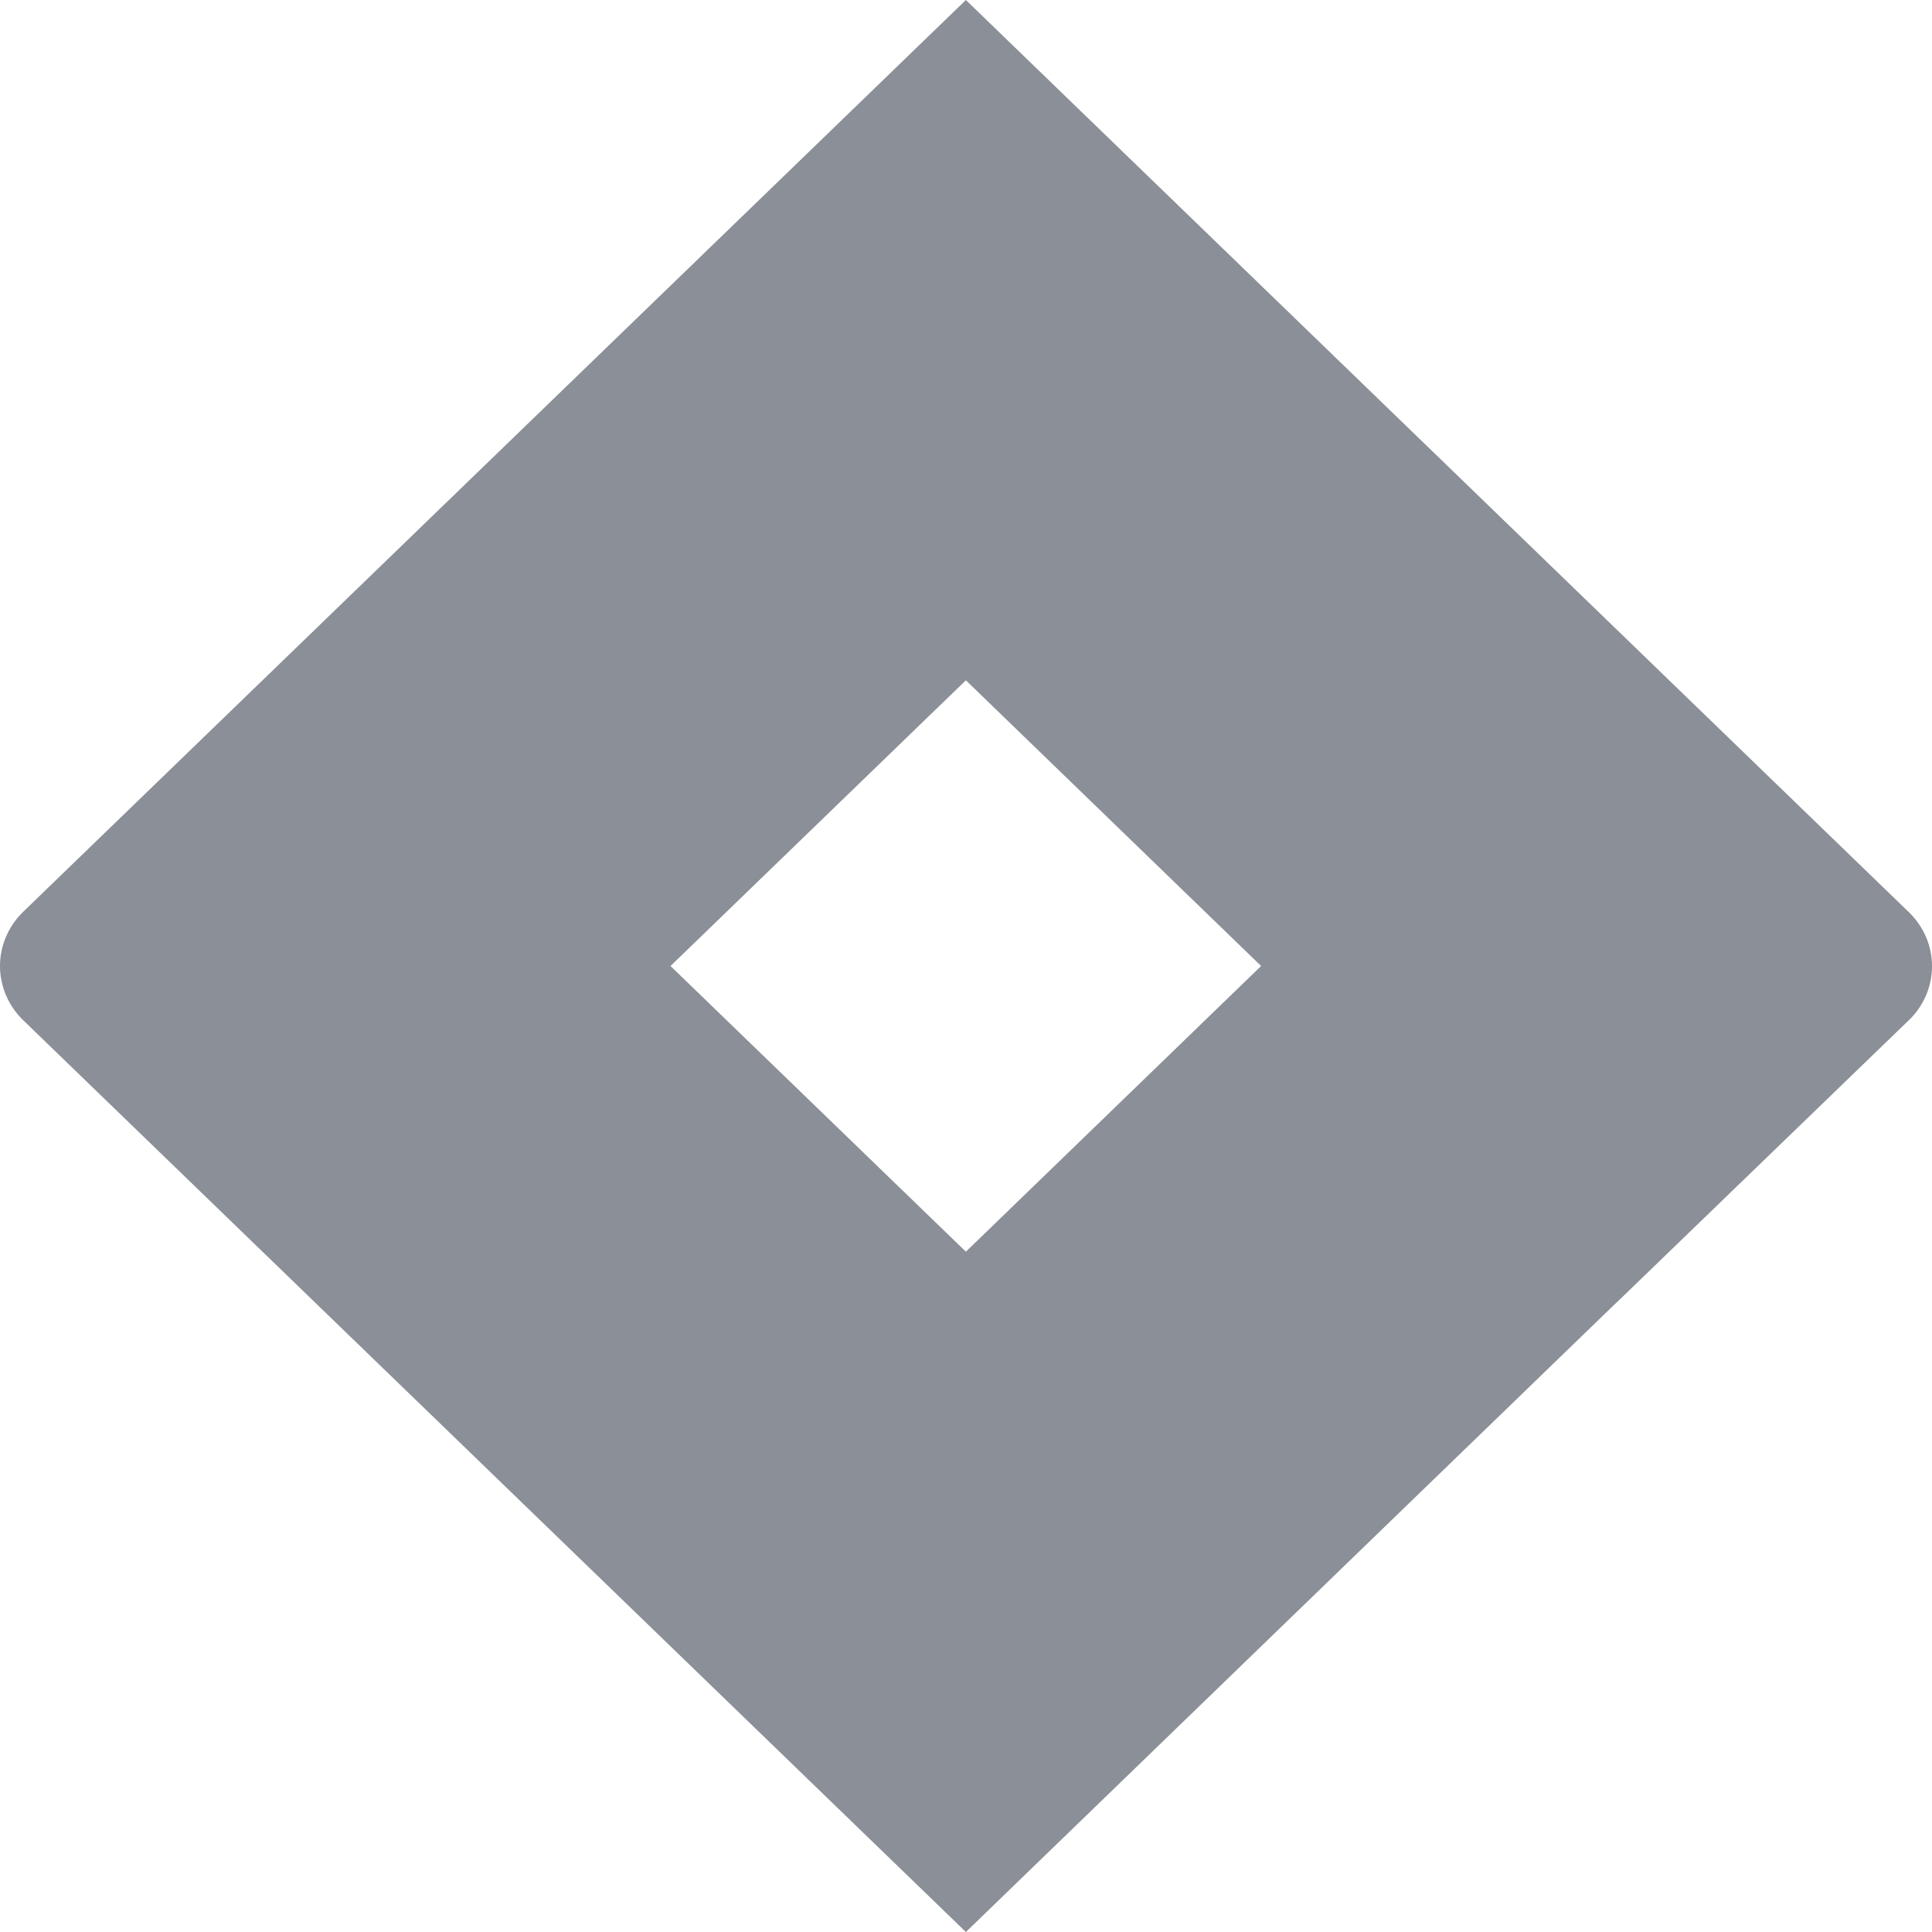 <svg xmlns="http://www.w3.org/2000/svg" fill="none" viewBox="0 0 16 16" height="16" width="16">
<path fill="#8A8F98" d="M15.806 7.552L7.999 0L0.191 7.552C0.069 7.671 0 7.832 0 8C0 8.168 0.069 8.329 0.191 8.448L7.999 16L13.356 10.817L13.44 10.737L15.806 8.451C15.868 8.393 15.916 8.322 15.95 8.245C15.983 8.168 16 8.085 16 8.002C16 7.918 15.983 7.835 15.95 7.758C15.916 7.681 15.868 7.611 15.806 7.552ZM7.999 10.366L5.553 8L7.999 5.634L10.444 8L7.999 10.366Z"></path>
</svg>
